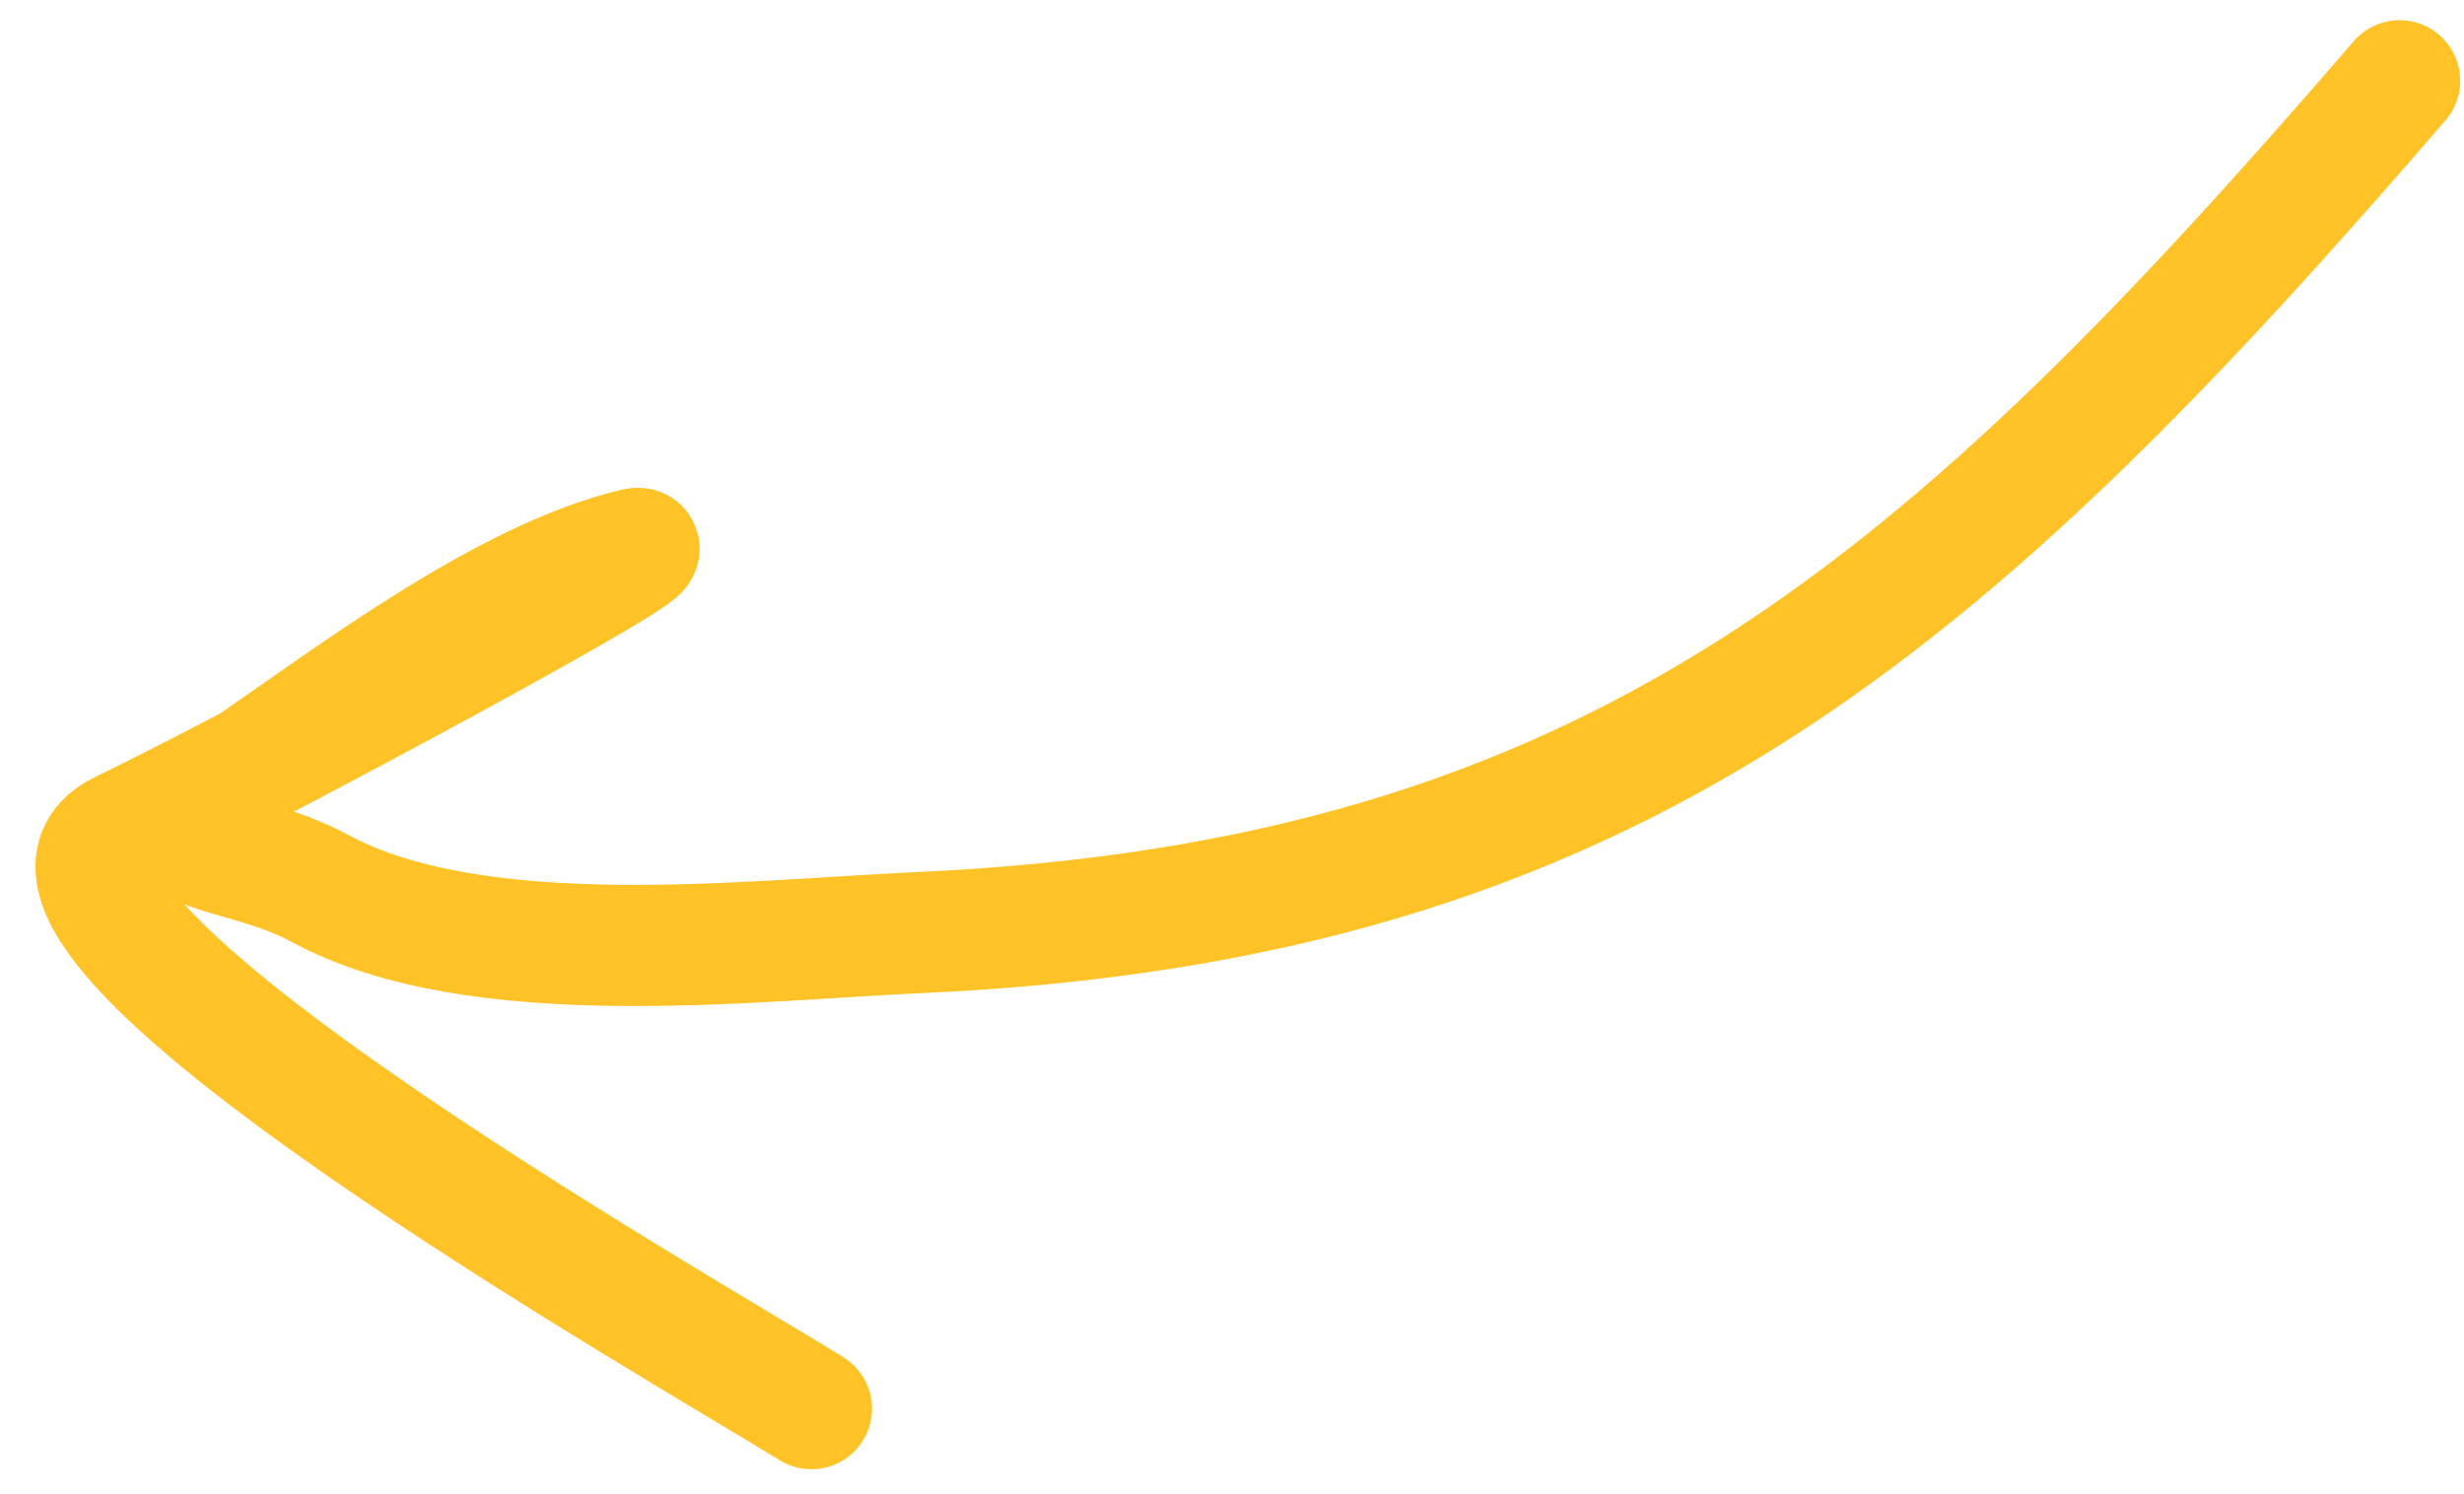 <?xml version="1.0" encoding="UTF-8"?> <svg xmlns="http://www.w3.org/2000/svg" width="61" height="37" viewBox="0 0 61 37" fill="none"> <path d="M59.406 2C48.242 14.94 40.031 22.314 22.761 23.09C18.57 23.279 11.806 24.109 7.908 21.99C5.693 20.787 2.821 21.302 6.059 19.07C8.725 17.233 12.537 14.338 15.733 13.586C16.887 13.315 6.298 18.998 3.004 20.591C-1.207 22.629 17.082 33.007 20.088 34.877" stroke="#FFC328" stroke-width="3" stroke-linecap="round"></path> </svg> 